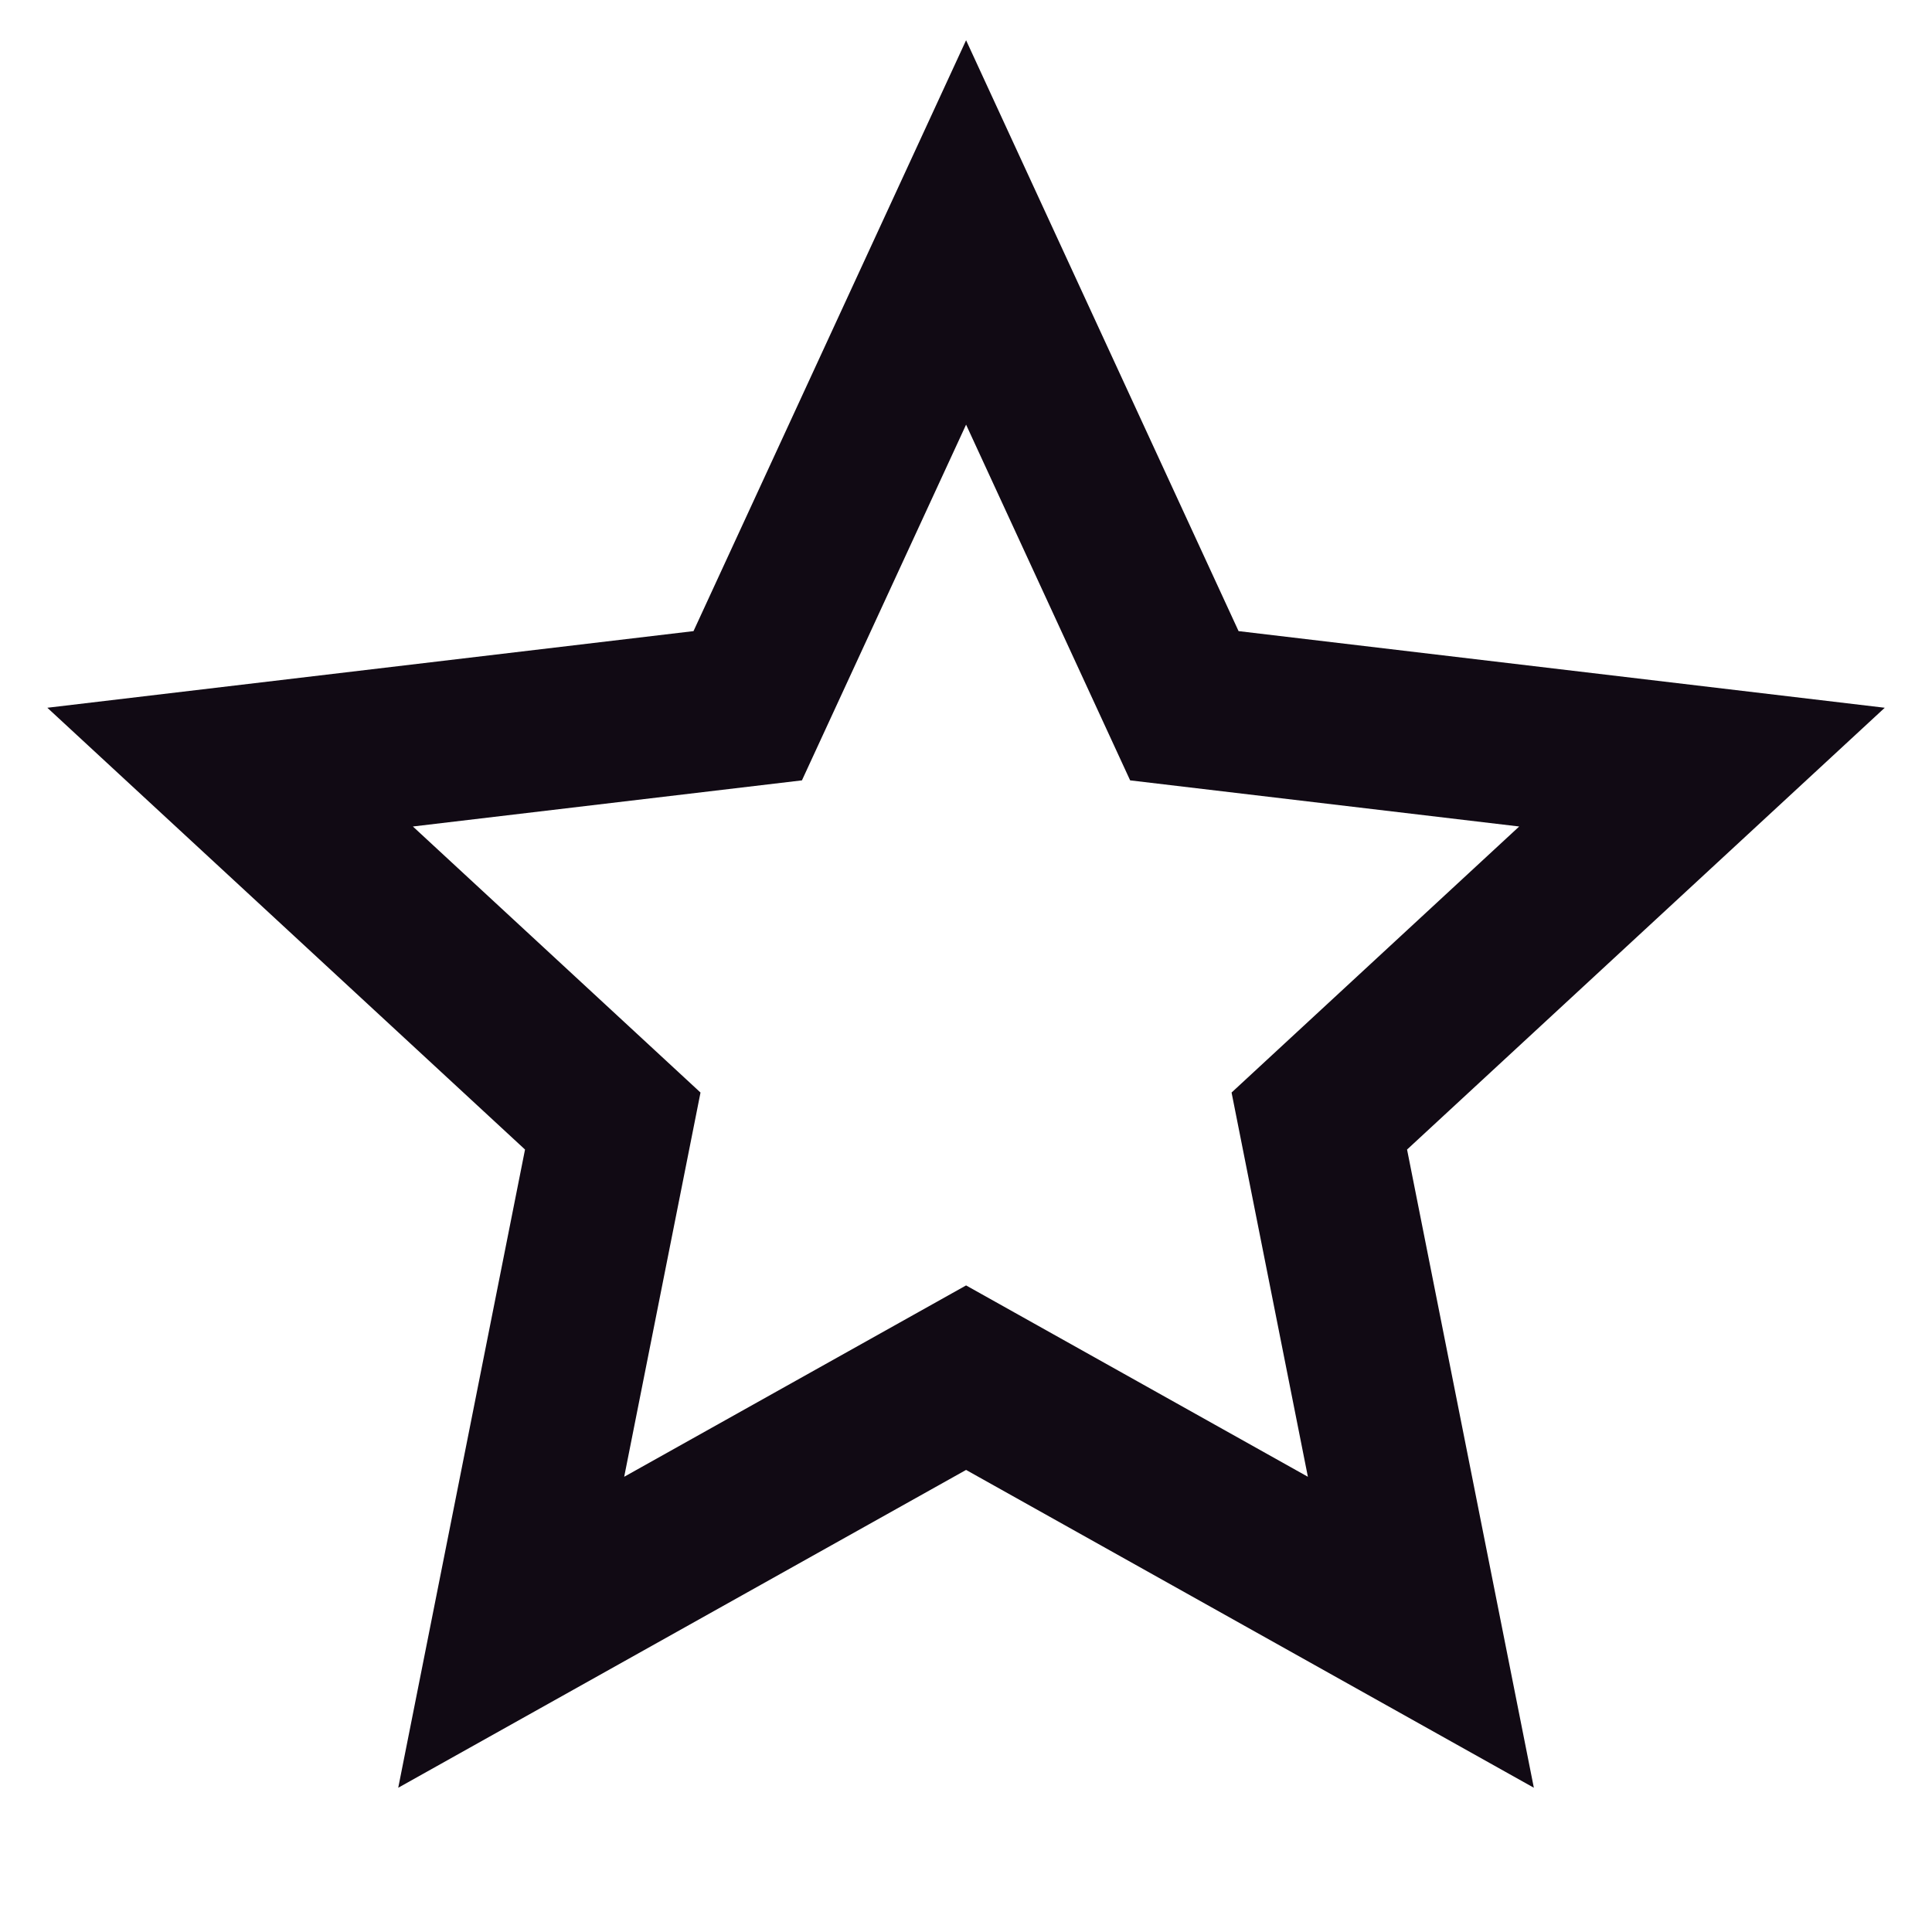 <svg width="24" height="24" viewBox="0 0 24 24" fill="none" xmlns="http://www.w3.org/2000/svg">
<path fill-rule="evenodd" clip-rule="evenodd" d="M4.947 22.208L12.001 18.26L19.054 22.208L17.479 14.28L23.413 8.792L15.386 7.84L12.001 0.5L8.615 7.84L0.588 8.792L6.522 14.28L4.947 22.208ZM16.247 18.345L12.001 15.968L7.754 18.345L8.702 13.572L5.129 10.267L9.962 9.694L12.001 5.275L14.039 9.694L18.872 10.267L15.299 13.572L16.247 18.345Z" fill="#110A14"/>
</svg>
